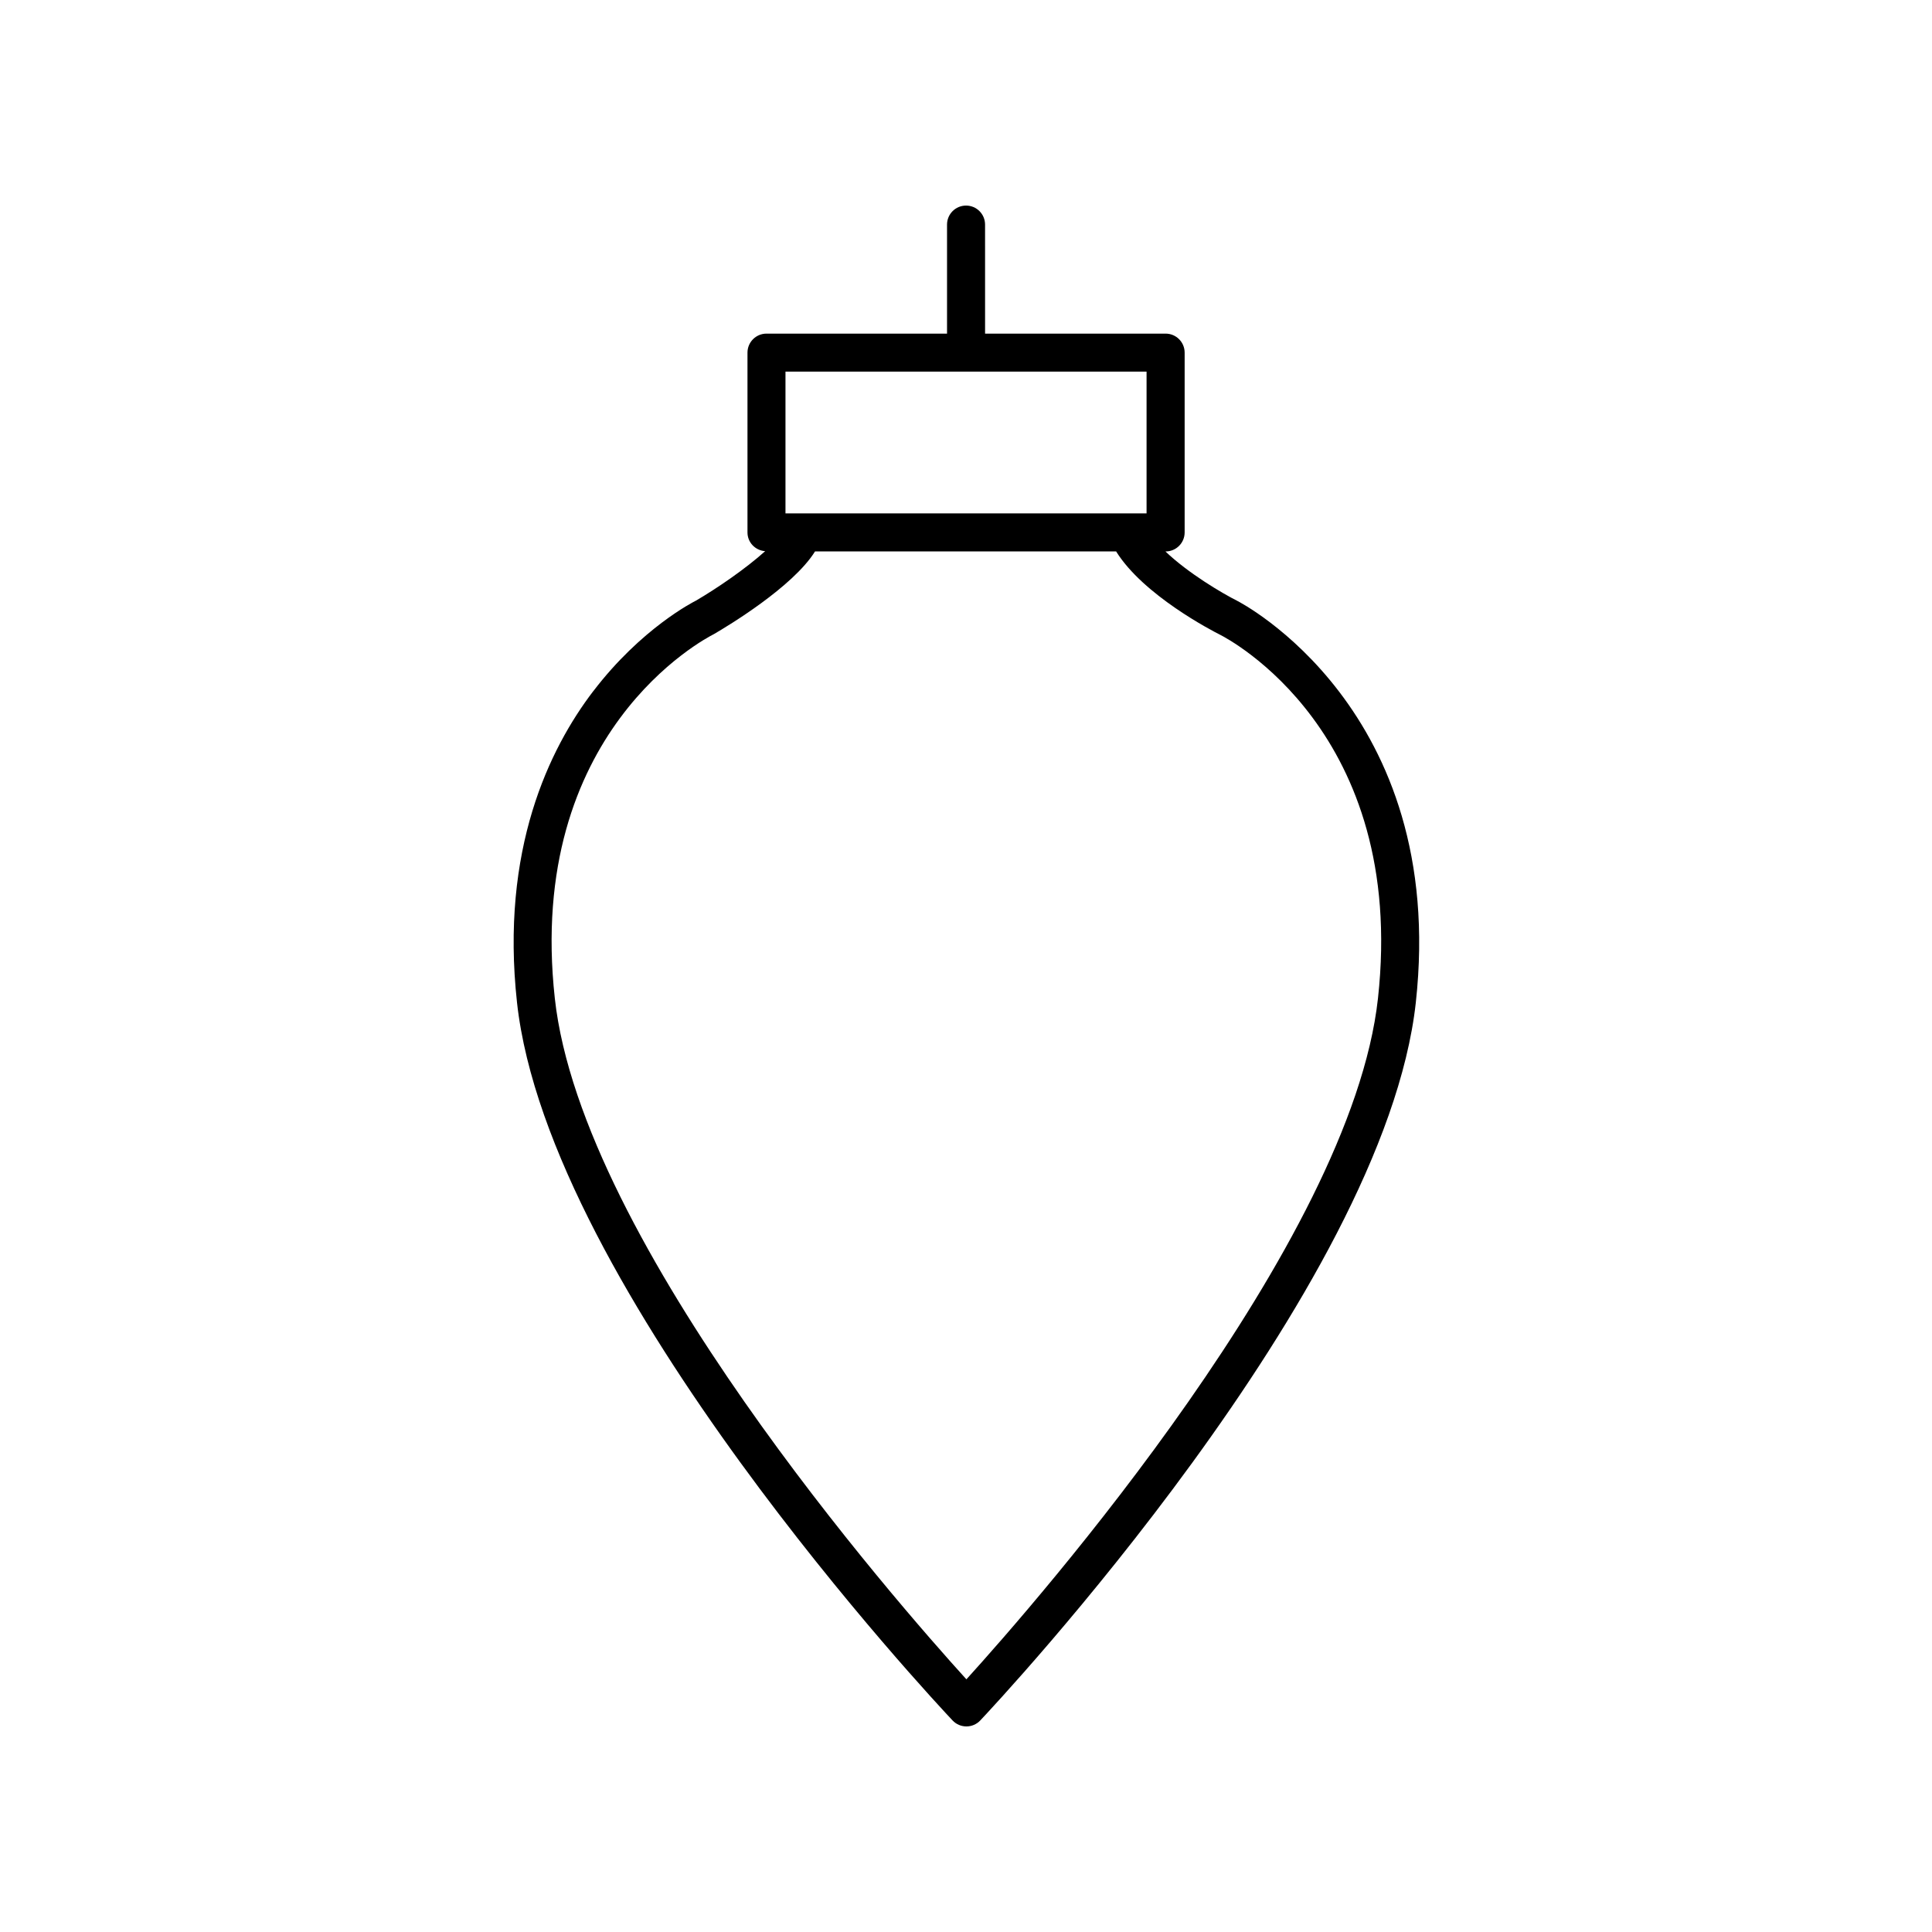 <?xml version="1.0" encoding="UTF-8"?>
<!-- The Best Svg Icon site in the world: iconSvg.co, Visit us! https://iconsvg.co -->
<svg fill="#000000" width="800px" height="800px" version="1.1" viewBox="144 144 512 512" xmlns="http://www.w3.org/2000/svg">
 <path d="m301.23 327.15c-11.68 15.285-24.664 42.016-20.215 82.543 8.355 76.047 111.06 185.62 115.43 190.25 0.953 1.008 2.277 1.578 3.664 1.578s2.711-0.57 3.664-1.578c4.367-4.629 107.07-114.2 115.43-190.25 8.547-77.844-46.828-106.22-47.355-106.48-3.941-1.992-12.906-7.254-18.996-13.074h0.051c2.781 0 5.039-2.254 5.039-5.039v-47.648c0-2.785-2.254-5.039-5.039-5.039h-47.848l-0.004-28.895c0-2.785-2.254-5.039-5.039-5.039-2.781 0-5.039 2.254-5.039 5.039v28.895h-47.844c-2.781 0-5.039 2.254-5.039 5.039v47.648c0 2.66 2.078 4.777 4.684 4.965-5.102 4.609-12.758 9.852-18.367 13.125-0.578 0.293-14.418 7.266-27.168 23.965zm50.93-84.664h95.691v37.574h-95.691zm7.832 47.648h79.793c7.188 11.57 25.355 20.98 27.535 22.074 2.031 1.02 49.613 25.762 41.855 96.379-7.125 64.867-90.457 159.93-109.07 180.45-18.613-20.512-101.95-115.56-109.07-180.45-7.758-70.617 39.824-95.359 42.137-96.531 3.676-2.133 20.977-12.535 26.82-21.922z"/>
</svg>